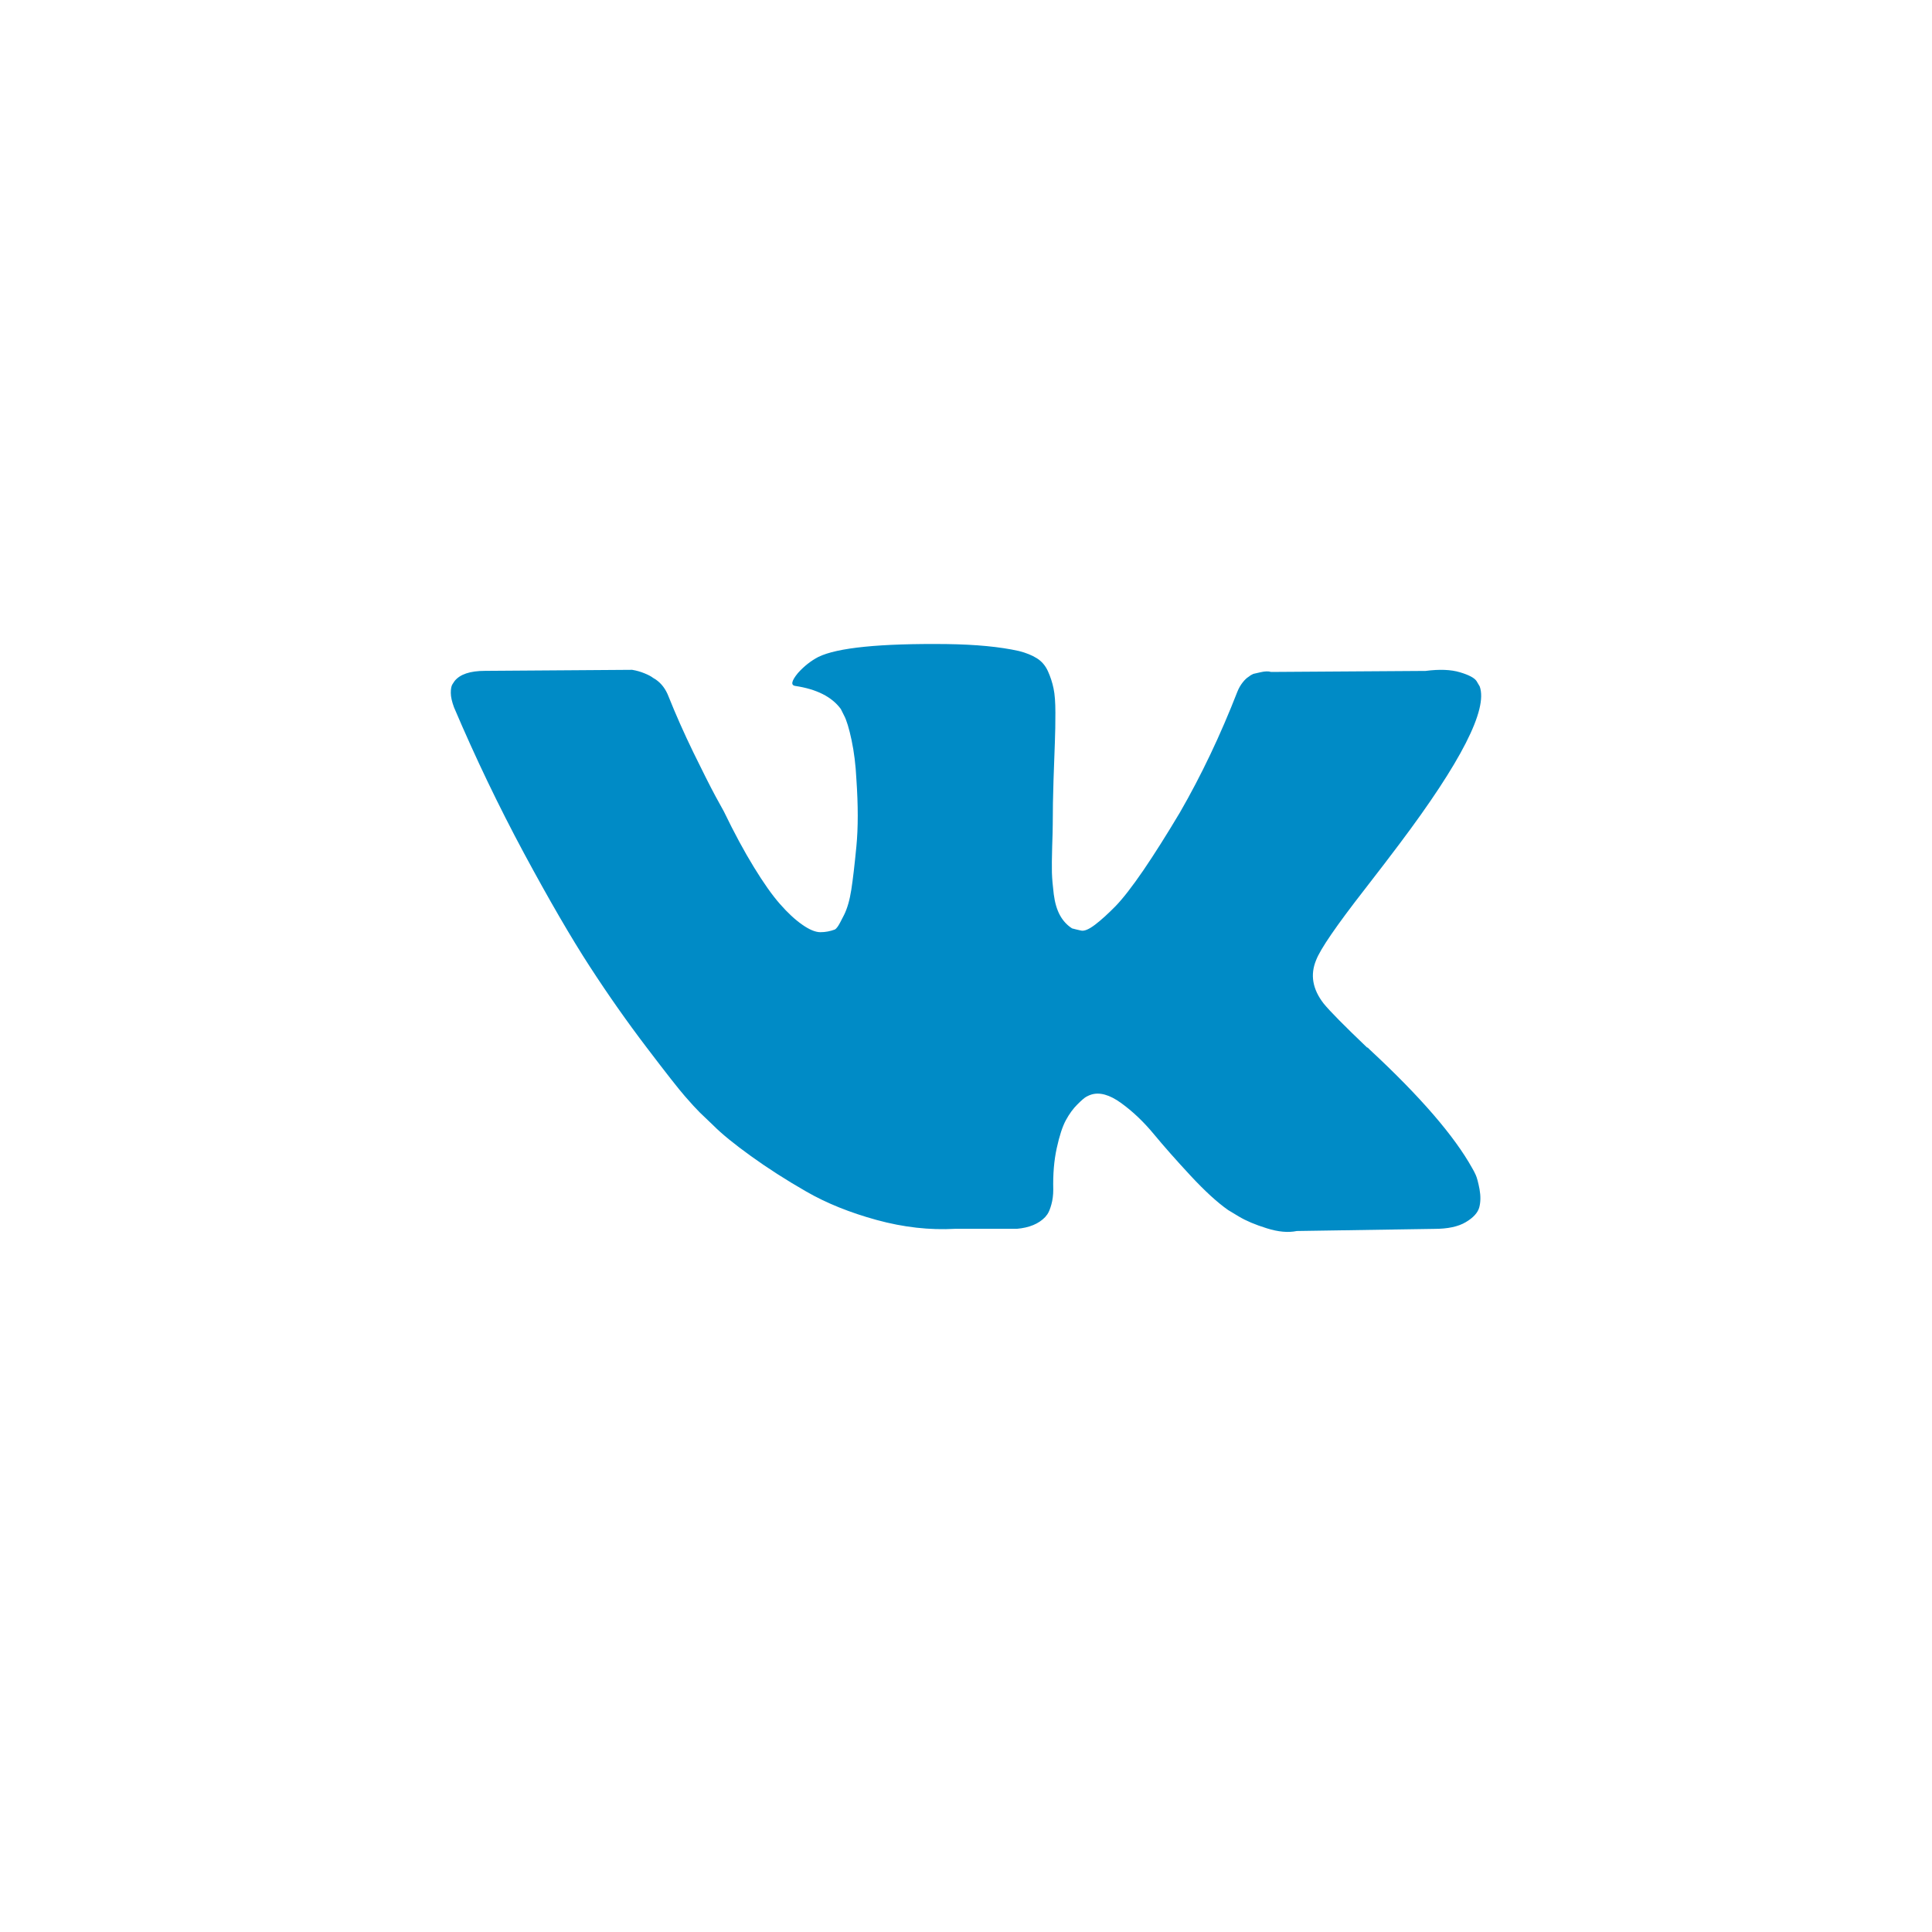 <?xml version="1.0" encoding="UTF-8"?> <svg xmlns="http://www.w3.org/2000/svg" width="30" height="30" viewBox="0 0 30 30" fill="none"><rect width="30" height="30" fill="white"></rect><path d="M22.915 18.244C22.896 18.203 22.878 18.168 22.861 18.14C22.583 17.64 22.053 17.026 21.27 16.299L21.253 16.282L21.245 16.274L21.237 16.266H21.228C20.873 15.927 20.648 15.699 20.553 15.582C20.381 15.36 20.342 15.136 20.437 14.908C20.503 14.736 20.753 14.372 21.186 13.816C21.414 13.522 21.595 13.286 21.728 13.108C22.689 11.831 23.105 11.015 22.977 10.659L22.928 10.576C22.895 10.526 22.808 10.48 22.67 10.439C22.531 10.397 22.353 10.39 22.136 10.418L19.737 10.434C19.698 10.421 19.643 10.422 19.571 10.439C19.498 10.455 19.462 10.464 19.462 10.464L19.421 10.485L19.387 10.51C19.36 10.526 19.329 10.555 19.296 10.597C19.263 10.639 19.235 10.687 19.213 10.743C18.951 11.415 18.654 12.04 18.321 12.617C18.116 12.961 17.927 13.26 17.755 13.513C17.582 13.765 17.438 13.951 17.322 14.071C17.205 14.19 17.099 14.286 17.005 14.358C16.91 14.43 16.838 14.461 16.788 14.45C16.738 14.439 16.691 14.428 16.647 14.416C16.569 14.366 16.506 14.298 16.459 14.212C16.412 14.126 16.38 14.018 16.363 13.887C16.347 13.757 16.337 13.645 16.334 13.55C16.332 13.456 16.333 13.322 16.338 13.15C16.344 12.978 16.347 12.861 16.347 12.8C16.347 12.589 16.351 12.36 16.359 12.113C16.368 11.866 16.375 11.67 16.38 11.526C16.386 11.381 16.388 11.229 16.388 11.068C16.388 10.906 16.379 10.78 16.359 10.688C16.34 10.597 16.311 10.508 16.272 10.422C16.233 10.336 16.176 10.269 16.101 10.222C16.026 10.175 15.933 10.137 15.822 10.109C15.528 10.043 15.153 10.007 14.697 10.001C13.665 9.99 13.001 10.057 12.707 10.201C12.59 10.262 12.484 10.346 12.39 10.451C12.29 10.573 12.276 10.64 12.348 10.651C12.681 10.701 12.917 10.82 13.056 11.009L13.106 11.109C13.145 11.181 13.184 11.309 13.223 11.492C13.262 11.676 13.287 11.878 13.298 12.1C13.326 12.506 13.326 12.853 13.298 13.142C13.27 13.431 13.244 13.655 13.219 13.816C13.194 13.977 13.156 14.108 13.106 14.208C13.056 14.308 13.023 14.369 13.006 14.391C12.99 14.413 12.976 14.427 12.965 14.433C12.893 14.46 12.817 14.475 12.74 14.475C12.662 14.475 12.568 14.436 12.457 14.358C12.345 14.28 12.23 14.173 12.111 14.037C11.991 13.901 11.857 13.711 11.707 13.466C11.557 13.222 11.401 12.933 11.24 12.6L11.107 12.358C11.024 12.203 10.91 11.977 10.765 11.68C10.621 11.383 10.493 11.095 10.382 10.817C10.338 10.701 10.271 10.612 10.182 10.551L10.141 10.526C10.113 10.504 10.069 10.48 10.007 10.455C9.946 10.43 9.883 10.412 9.816 10.401L7.533 10.417C7.3 10.417 7.142 10.47 7.058 10.576L7.025 10.626C7.008 10.653 7 10.698 7 10.759C7 10.82 7.017 10.895 7.05 10.984C7.383 11.767 7.746 12.522 8.137 13.25C8.529 13.977 8.869 14.563 9.158 15.008C9.446 15.452 9.741 15.871 10.041 16.265C10.341 16.66 10.539 16.912 10.636 17.023C10.733 17.135 10.81 17.218 10.865 17.273L11.074 17.473C11.207 17.607 11.403 17.766 11.661 17.952C11.919 18.138 12.205 18.322 12.519 18.502C12.833 18.683 13.198 18.83 13.614 18.944C14.031 19.058 14.436 19.103 14.831 19.081H15.789C15.983 19.064 16.13 19.003 16.23 18.898L16.263 18.856C16.286 18.823 16.307 18.771 16.326 18.702C16.345 18.633 16.355 18.556 16.355 18.473C16.349 18.234 16.367 18.019 16.409 17.828C16.451 17.636 16.498 17.492 16.551 17.394C16.604 17.297 16.663 17.215 16.73 17.149C16.797 17.082 16.844 17.042 16.872 17.028C16.899 17.014 16.922 17.004 16.938 16.999C17.071 16.954 17.228 16.997 17.409 17.128C17.59 17.259 17.759 17.42 17.917 17.611C18.076 17.803 18.266 18.018 18.488 18.257C18.71 18.496 18.904 18.673 19.071 18.79L19.237 18.89C19.349 18.957 19.493 19.018 19.671 19.073C19.848 19.129 20.004 19.143 20.137 19.115L22.27 19.082C22.481 19.082 22.645 19.047 22.761 18.977C22.878 18.908 22.947 18.831 22.97 18.748C22.992 18.665 22.993 18.57 22.974 18.465C22.954 18.36 22.934 18.286 22.915 18.244Z" fill="#008BC6"></path></svg> 